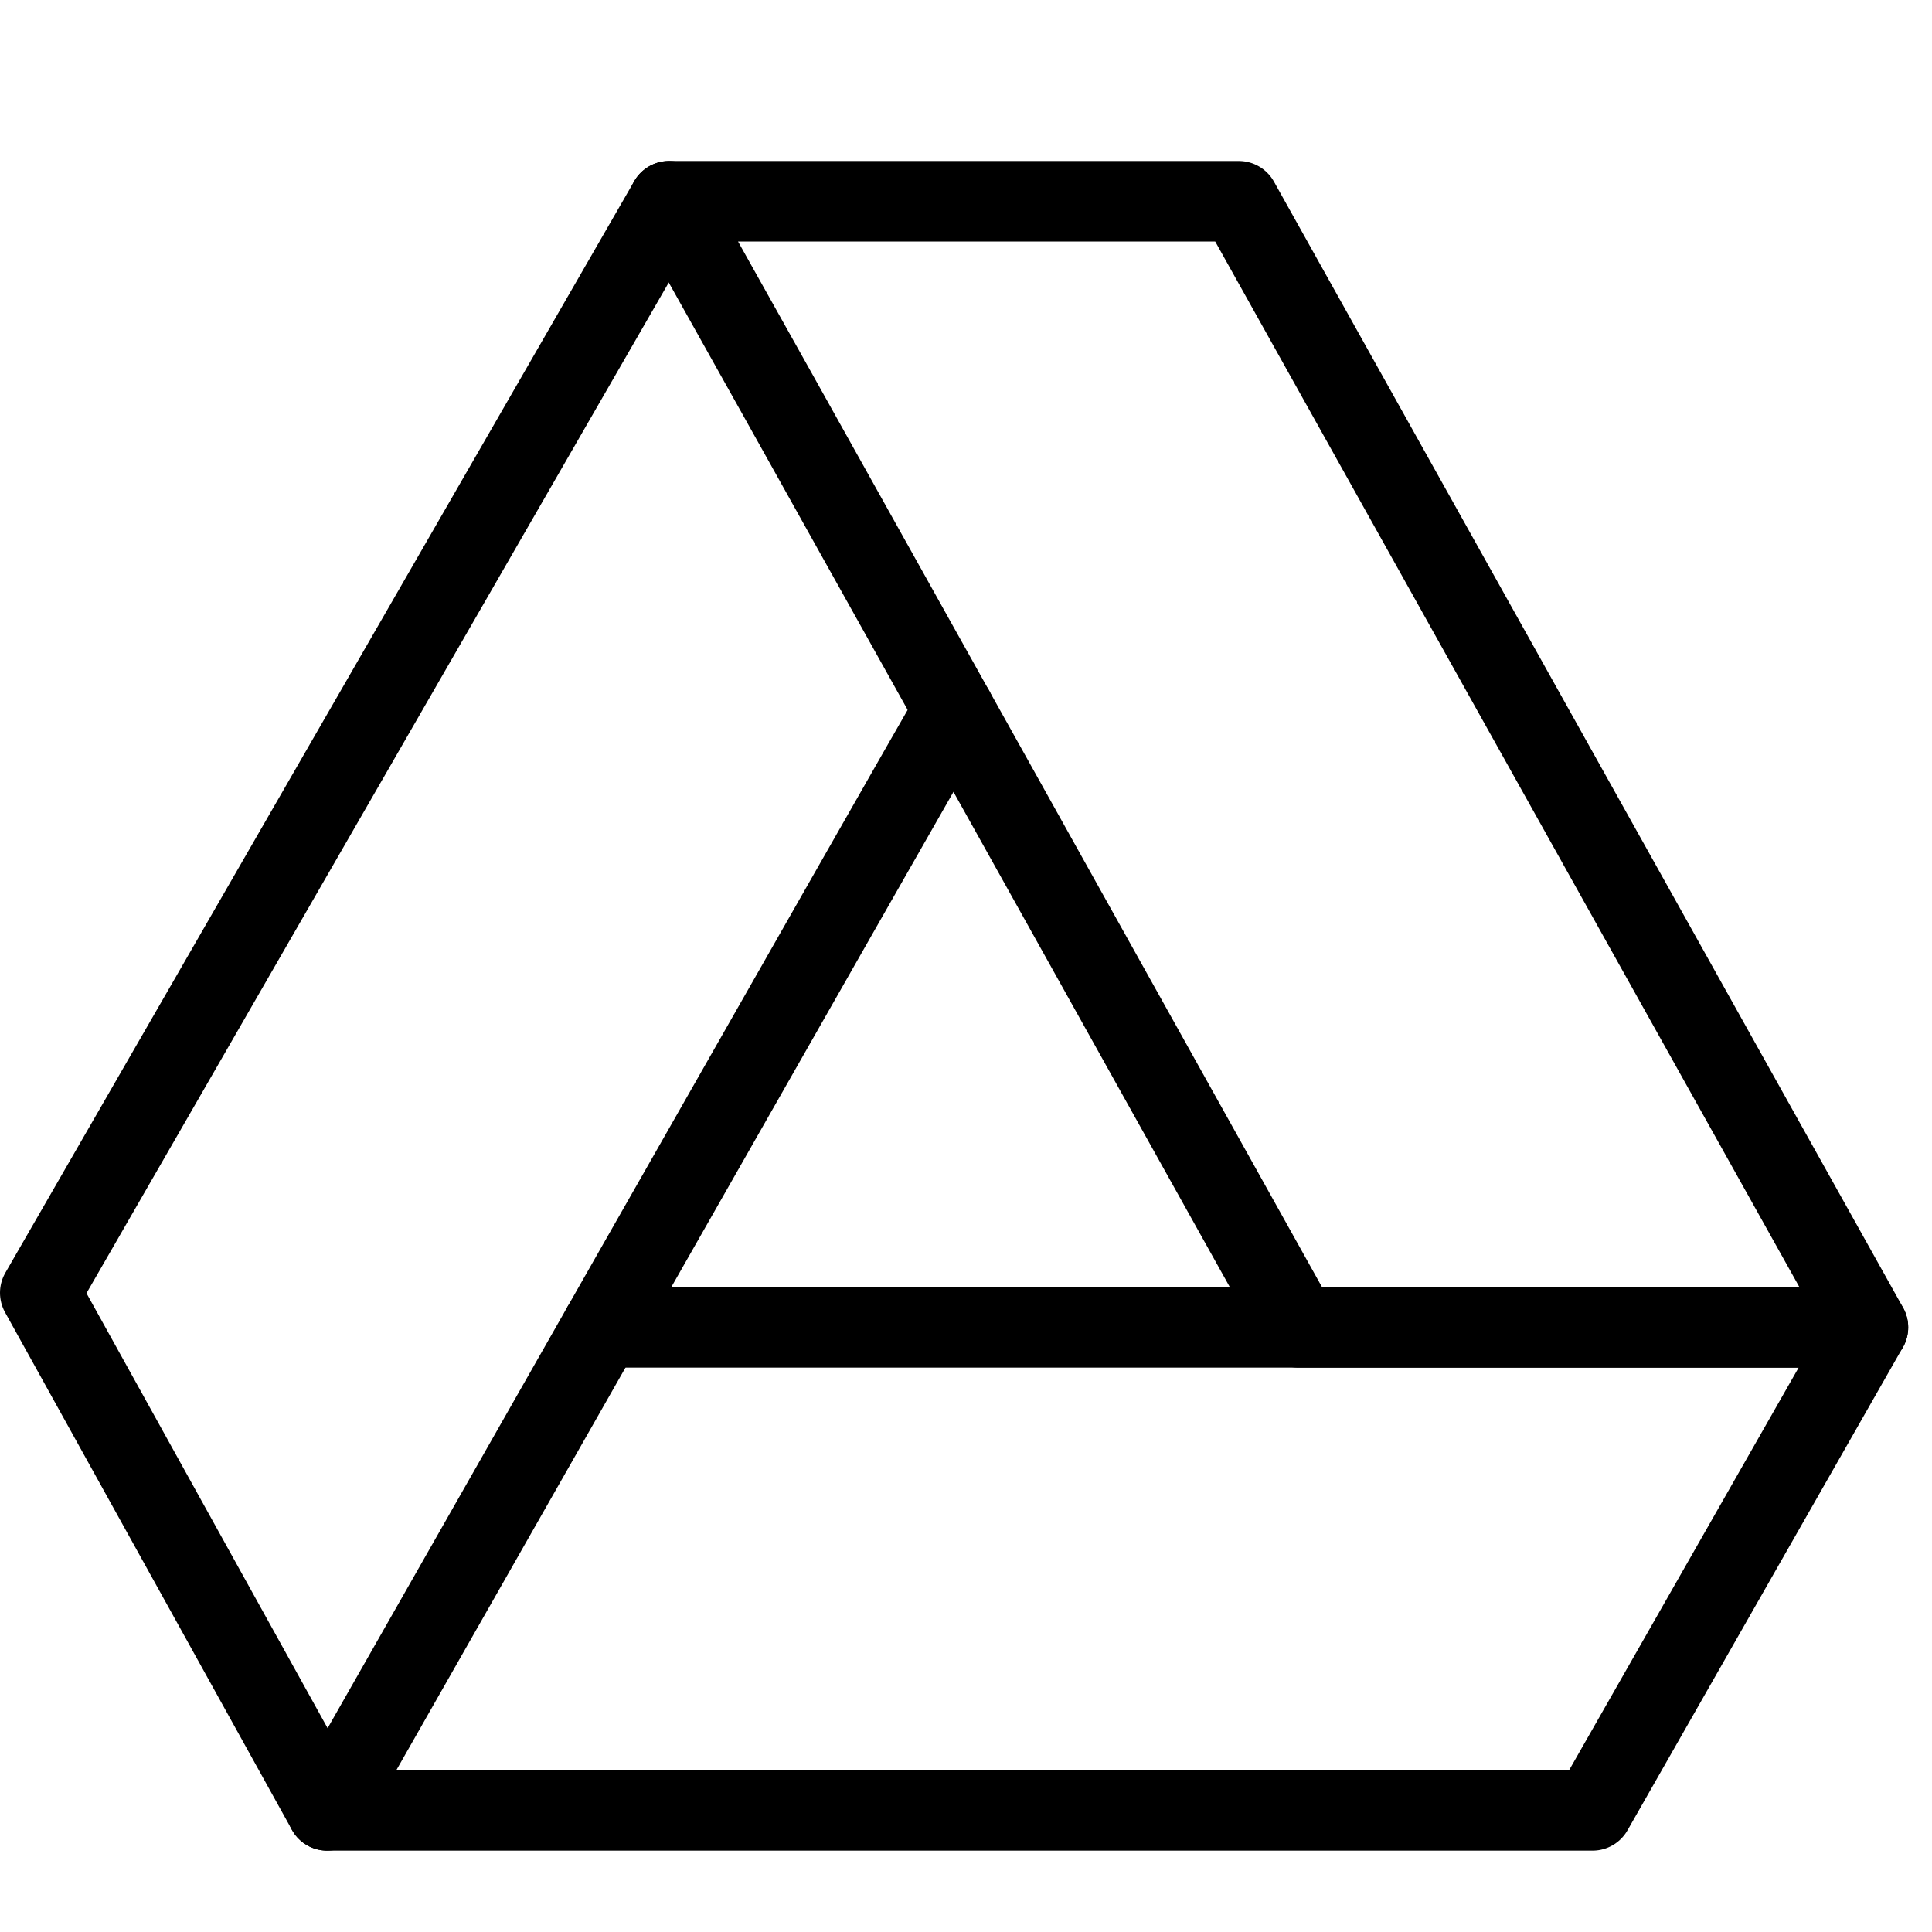 <svg viewBox="0 0 24 24" xmlns="http://www.w3.org/2000/svg"><g transform="matrix(1,0,0,1,0,0)"><path d="M4.064 22.489L19.783 22.489 23.204 16.489 7.479 16.489" fill="none" stroke="#000000" stroke-linecap="round" stroke-linejoin="round"></path><path d="M16.129,16.489h7.076L15.389,2.5H8.312C8.641,3.064,16.129,16.489,16.129,16.489Z" fill="none" stroke="#000000" stroke-linecap="round" stroke-linejoin="round"></path><path d="M8.312,2.5.5,16.06l3.564,6.429s7.46-13.11,7.786-13.668" fill="none" stroke="#000000" stroke-linecap="round" stroke-linejoin="round"></path></g></svg>